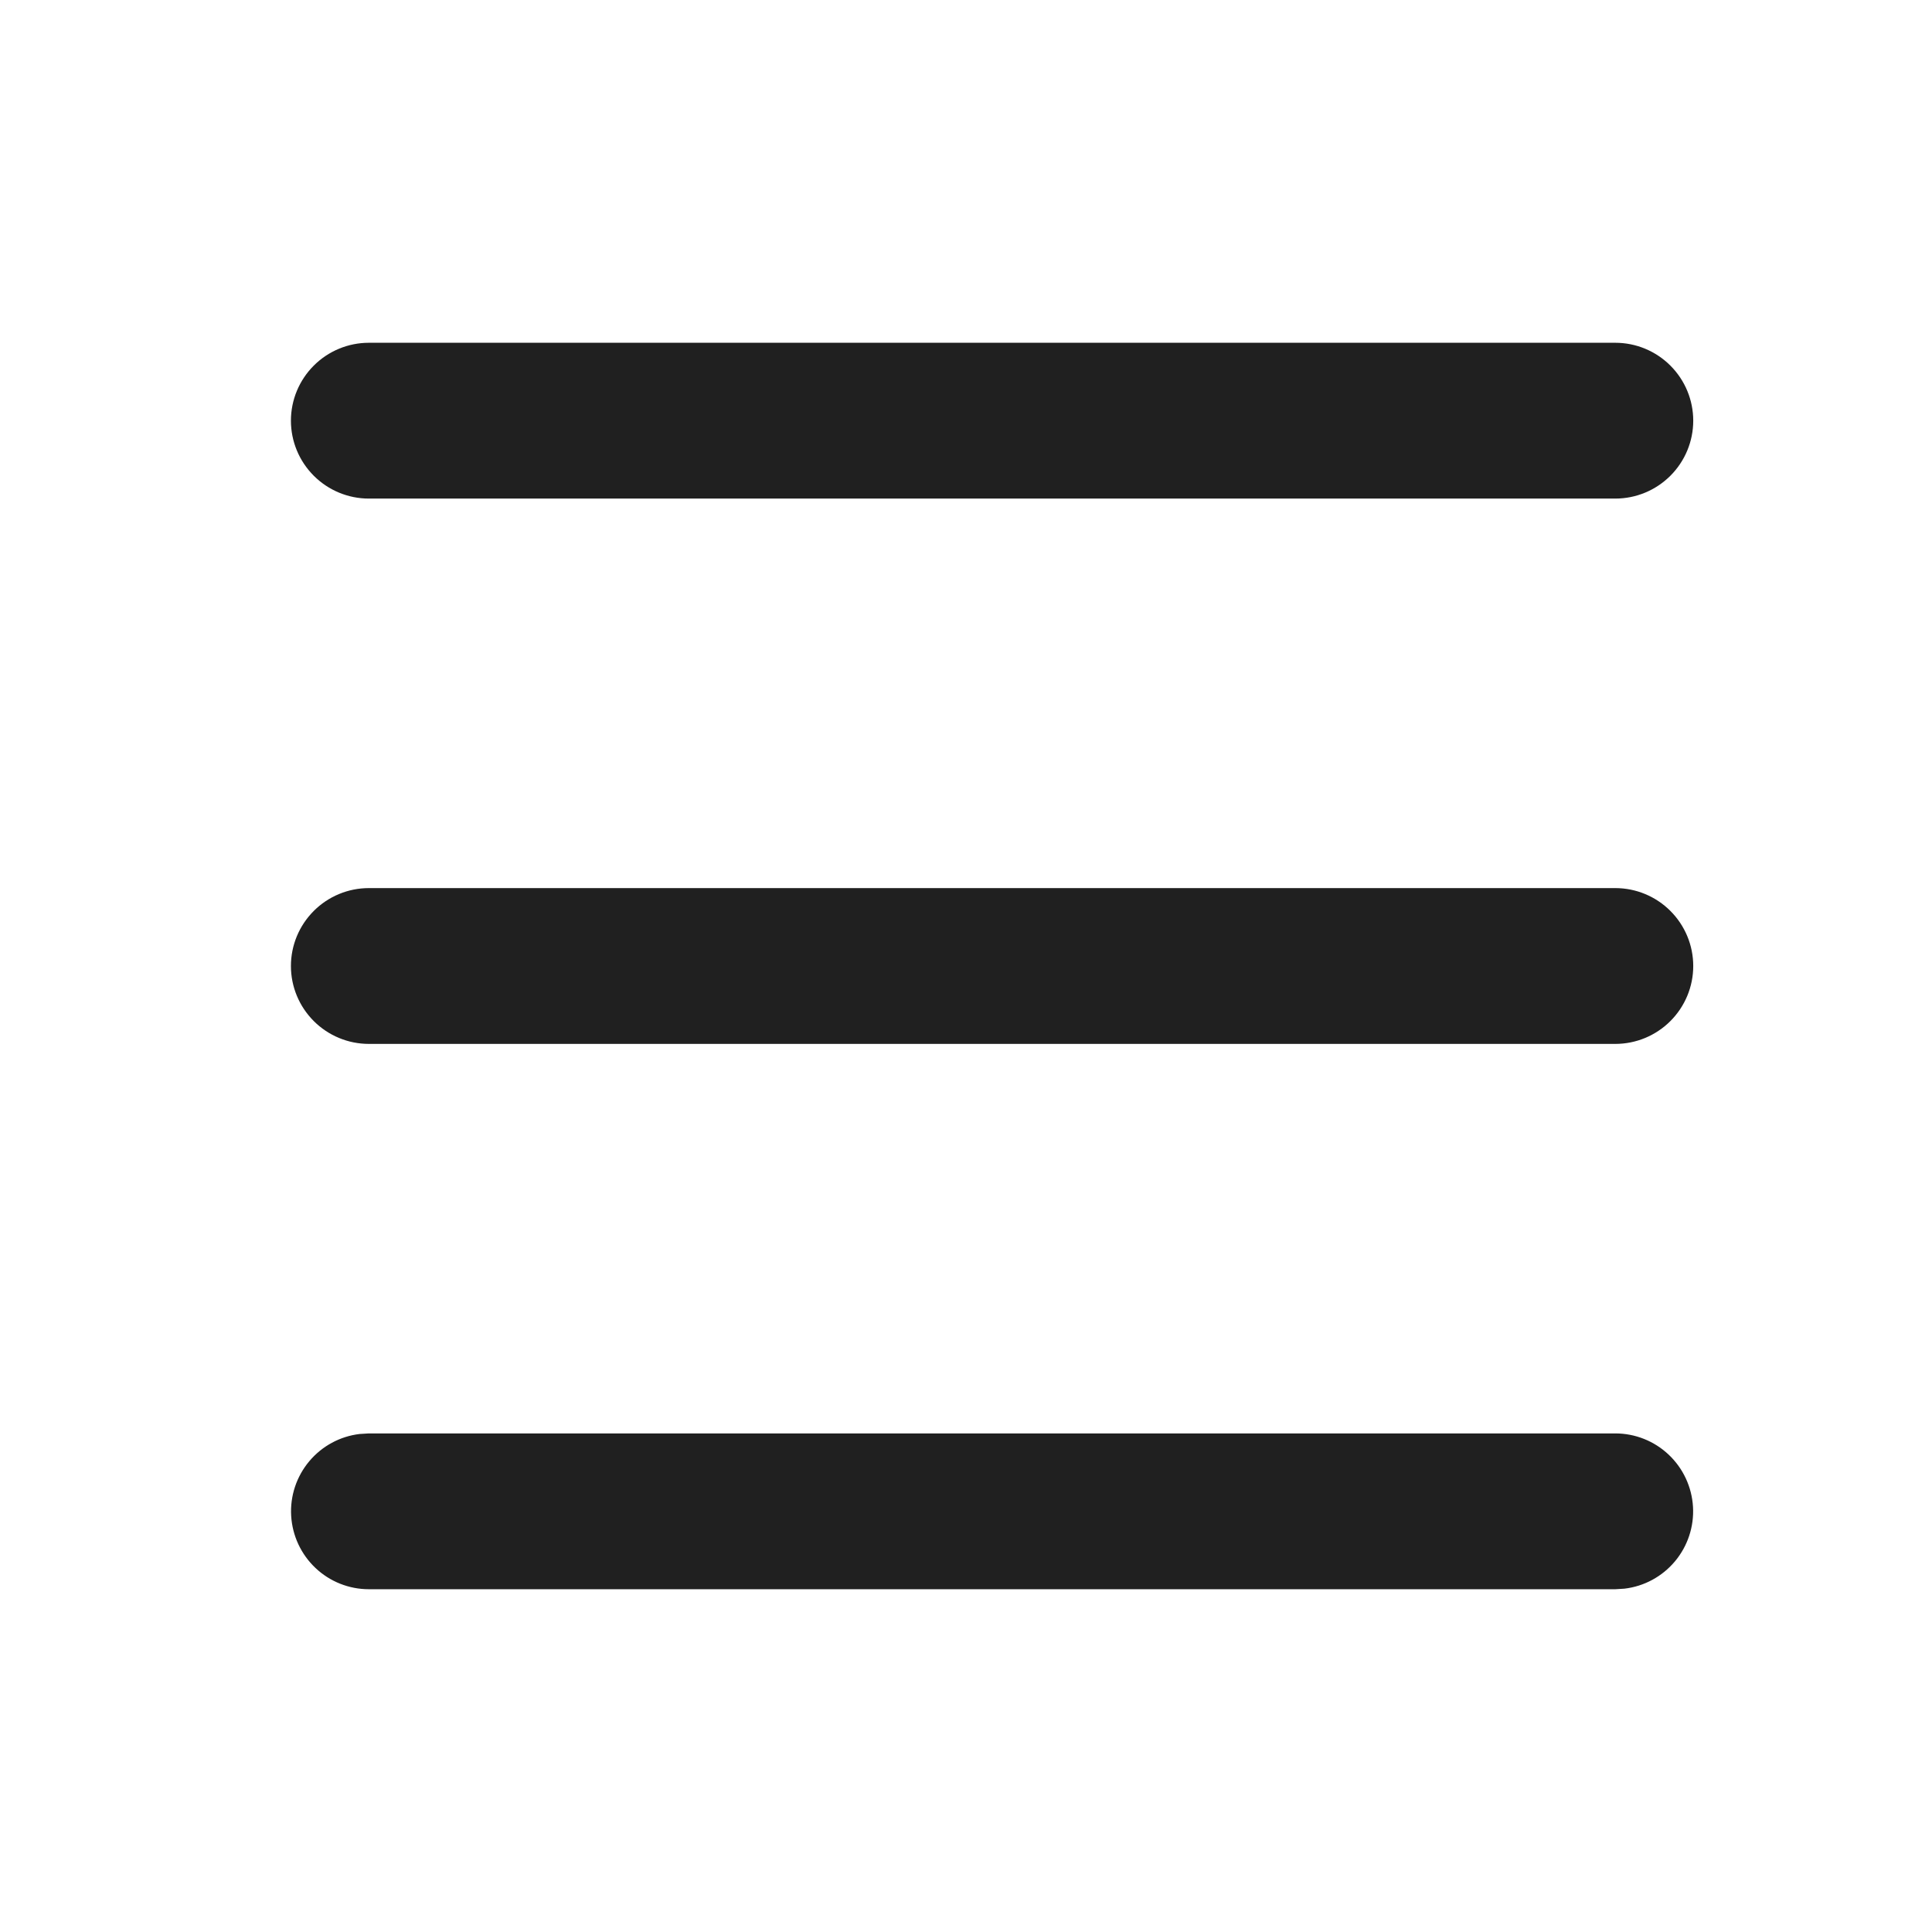 <svg width="31" height="31" viewBox="0 0 31 31" fill="none" xmlns="http://www.w3.org/2000/svg">
<g clip-path="url(#clip0_514_1059)">
<path d="M25.919 23C26.237 23 26.544 23.122 26.775 23.341C27.007 23.56 27.146 23.859 27.165 24.177C27.184 24.495 27.08 24.808 26.876 25.052C26.671 25.297 26.381 25.454 26.065 25.491L25.919 25.5H5.918C5.6 25.5 5.293 25.378 5.062 25.159C4.83 24.94 4.691 24.641 4.672 24.323C4.653 24.005 4.757 23.692 4.961 23.448C5.166 23.203 5.456 23.046 5.772 23.009L5.918 23H25.919ZM25.919 14.25C26.25 14.25 26.568 14.382 26.802 14.616C27.037 14.851 27.169 15.168 27.169 15.5C27.169 15.832 27.037 16.149 26.802 16.384C26.568 16.618 26.25 16.75 25.919 16.75H5.918C5.587 16.75 5.269 16.618 5.035 16.384C4.8 16.149 4.668 15.832 4.668 15.5C4.668 15.168 4.8 14.851 5.035 14.616C5.269 14.382 5.587 14.25 5.918 14.25H25.919ZM25.919 5.5C26.25 5.5 26.568 5.632 26.802 5.866C27.037 6.101 27.169 6.418 27.169 6.75C27.169 7.082 27.037 7.399 26.802 7.634C26.568 7.868 26.25 8 25.919 8H5.918C5.587 8 5.269 7.868 5.035 7.634C4.8 7.399 4.668 7.082 4.668 6.75C4.668 6.418 4.8 6.101 5.035 5.866C5.269 5.632 5.587 5.5 5.918 5.5H25.919Z" fill="#202020"/>
</g>
<defs>
<clipPath id="clip0_514_1059">
<rect width="30" height="30" fill="white" transform="translate(0.918 0.5)"/>
</clipPath>
</defs>
</svg>
